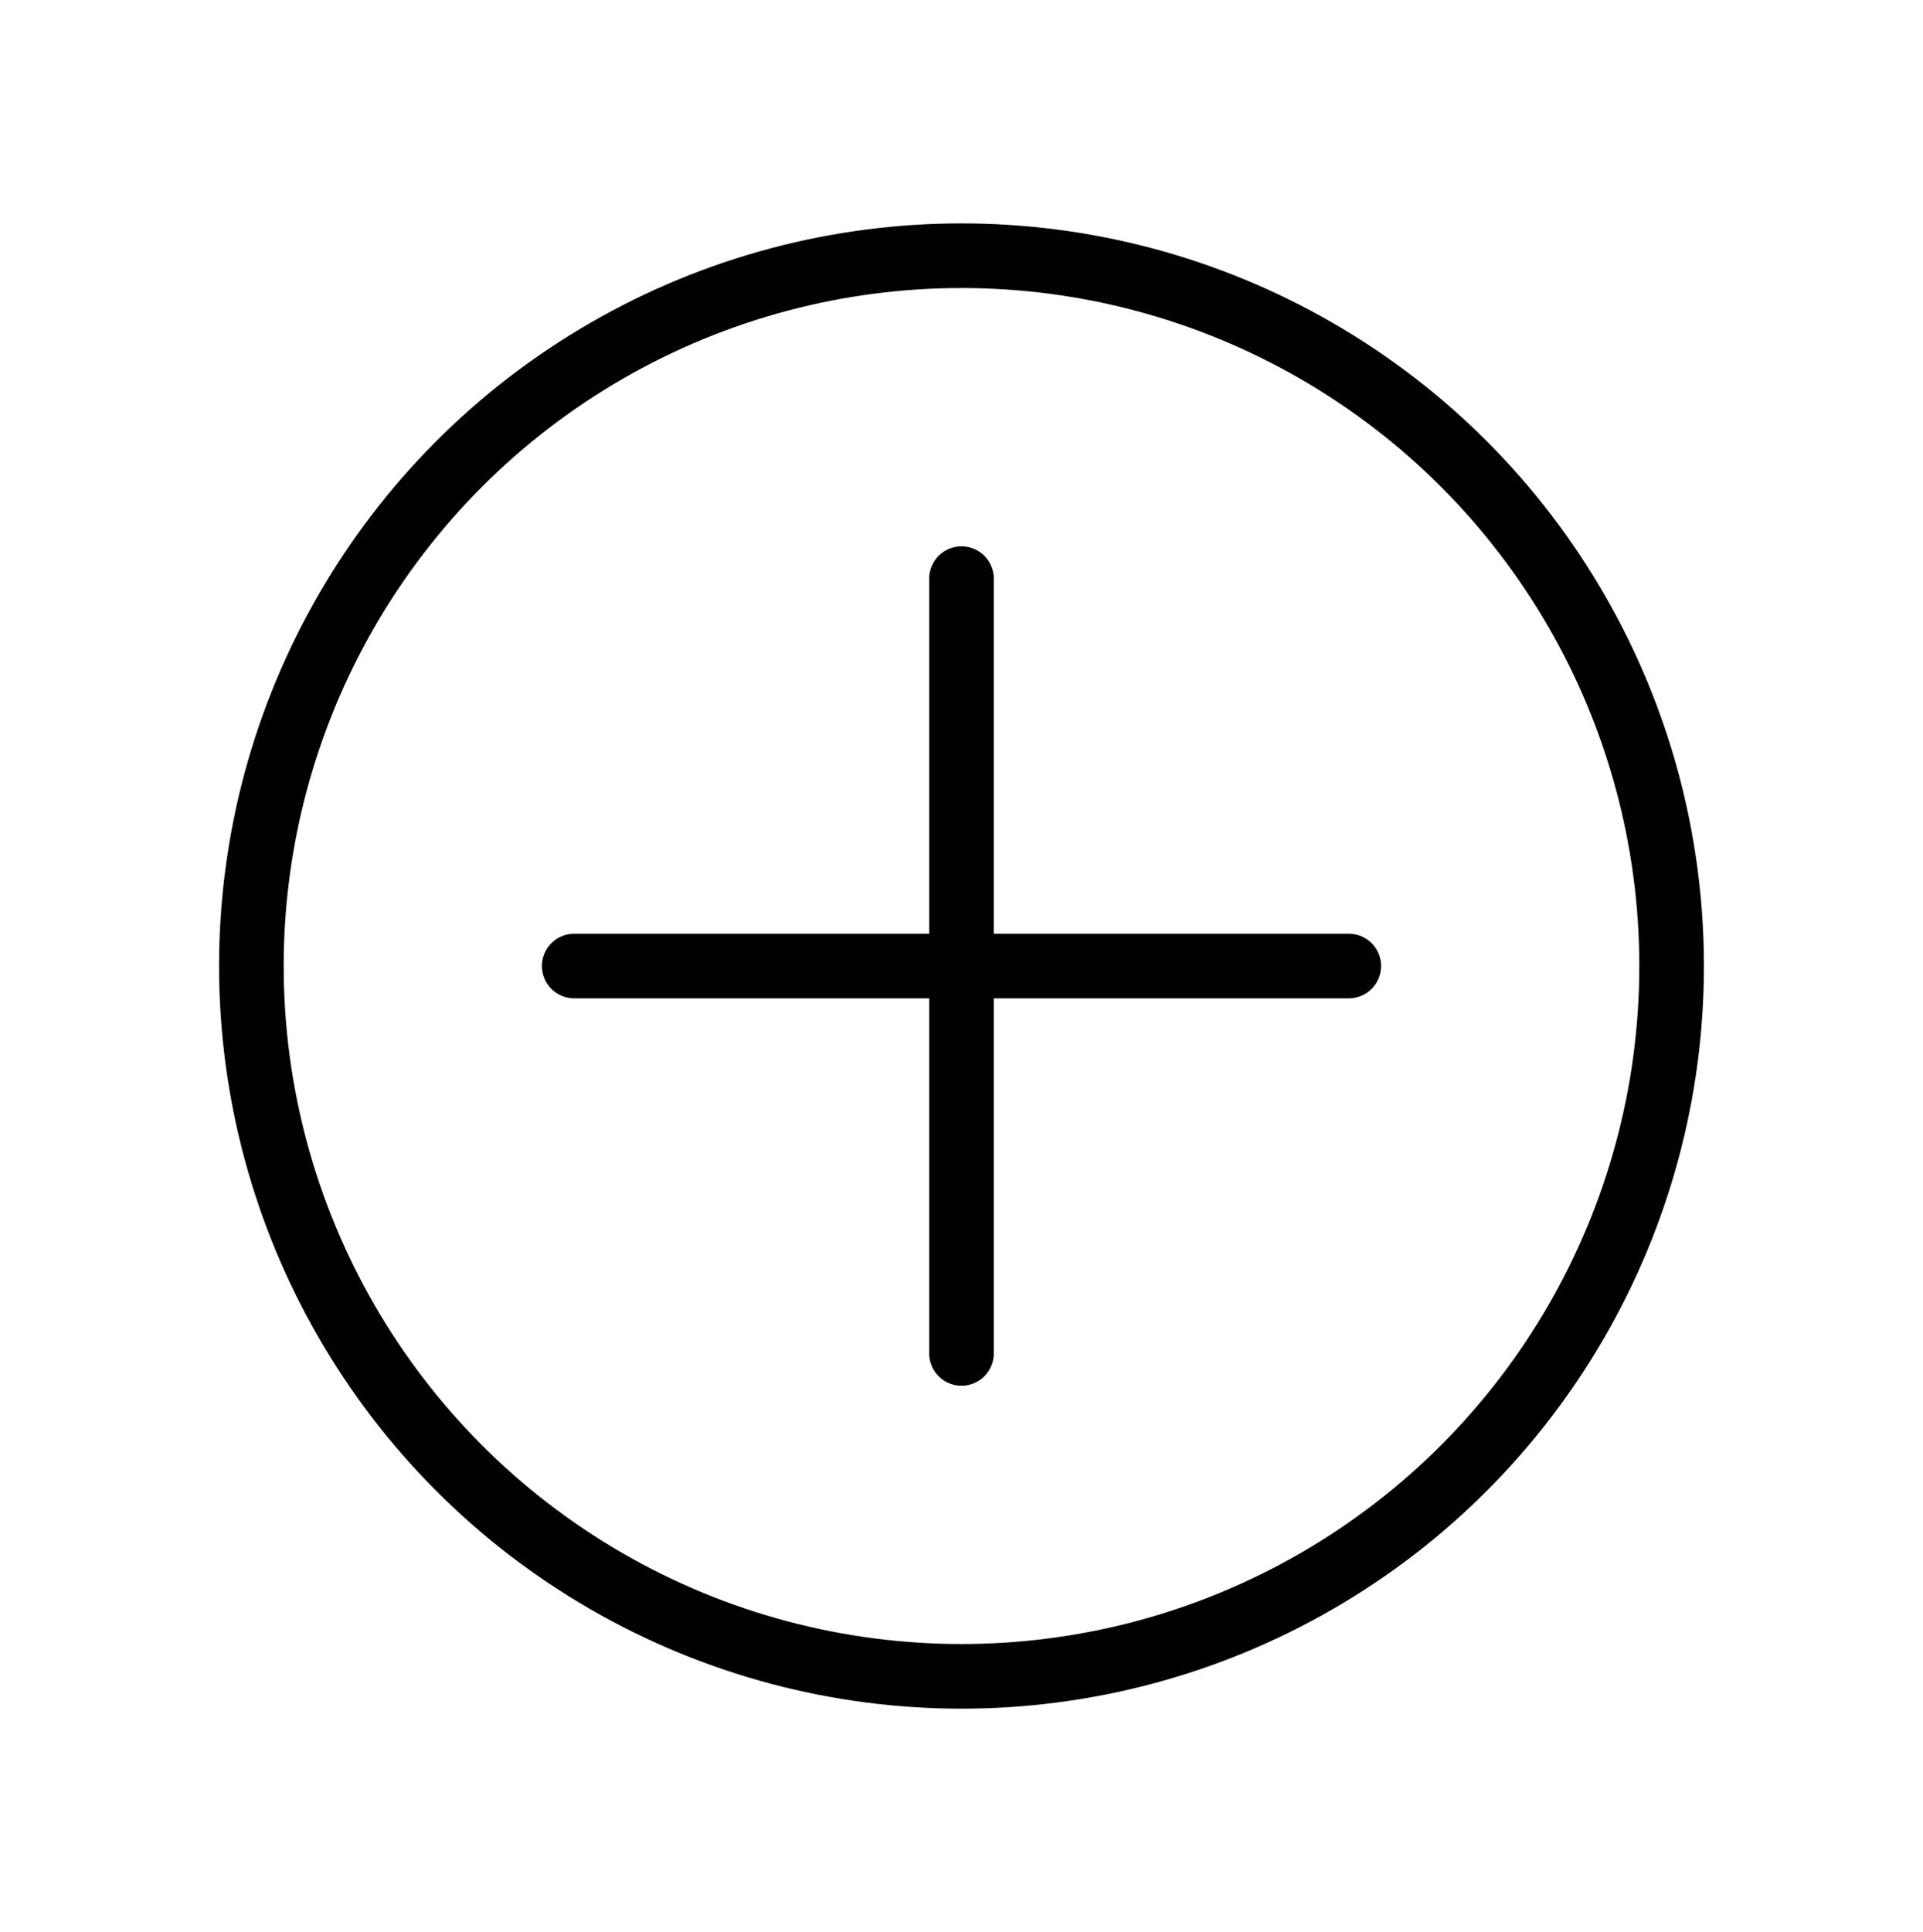 <?xml version="1.0" encoding="UTF-8"?>
<svg id="Ebene_1" data-name="Ebene 1" xmlns="http://www.w3.org/2000/svg" viewBox="0 0 135.4 136">
  <defs>
    <style>
      .cls-1 {
        fill: none;
        stroke: #010101;
        stroke-linecap: round;
        stroke-linejoin: round;
        stroke-width: 4.55px;
      }
    </style>
  </defs>
  <circle class="cls-1" cx="67.7" cy="68" r="50"/>
  <line class="cls-1" x1="40.43" y1="68" x2="94.97" y2="68"/>
  <line class="cls-1" x1="67.7" y1="95.27" x2="67.7" y2="40.73"/>
</svg>